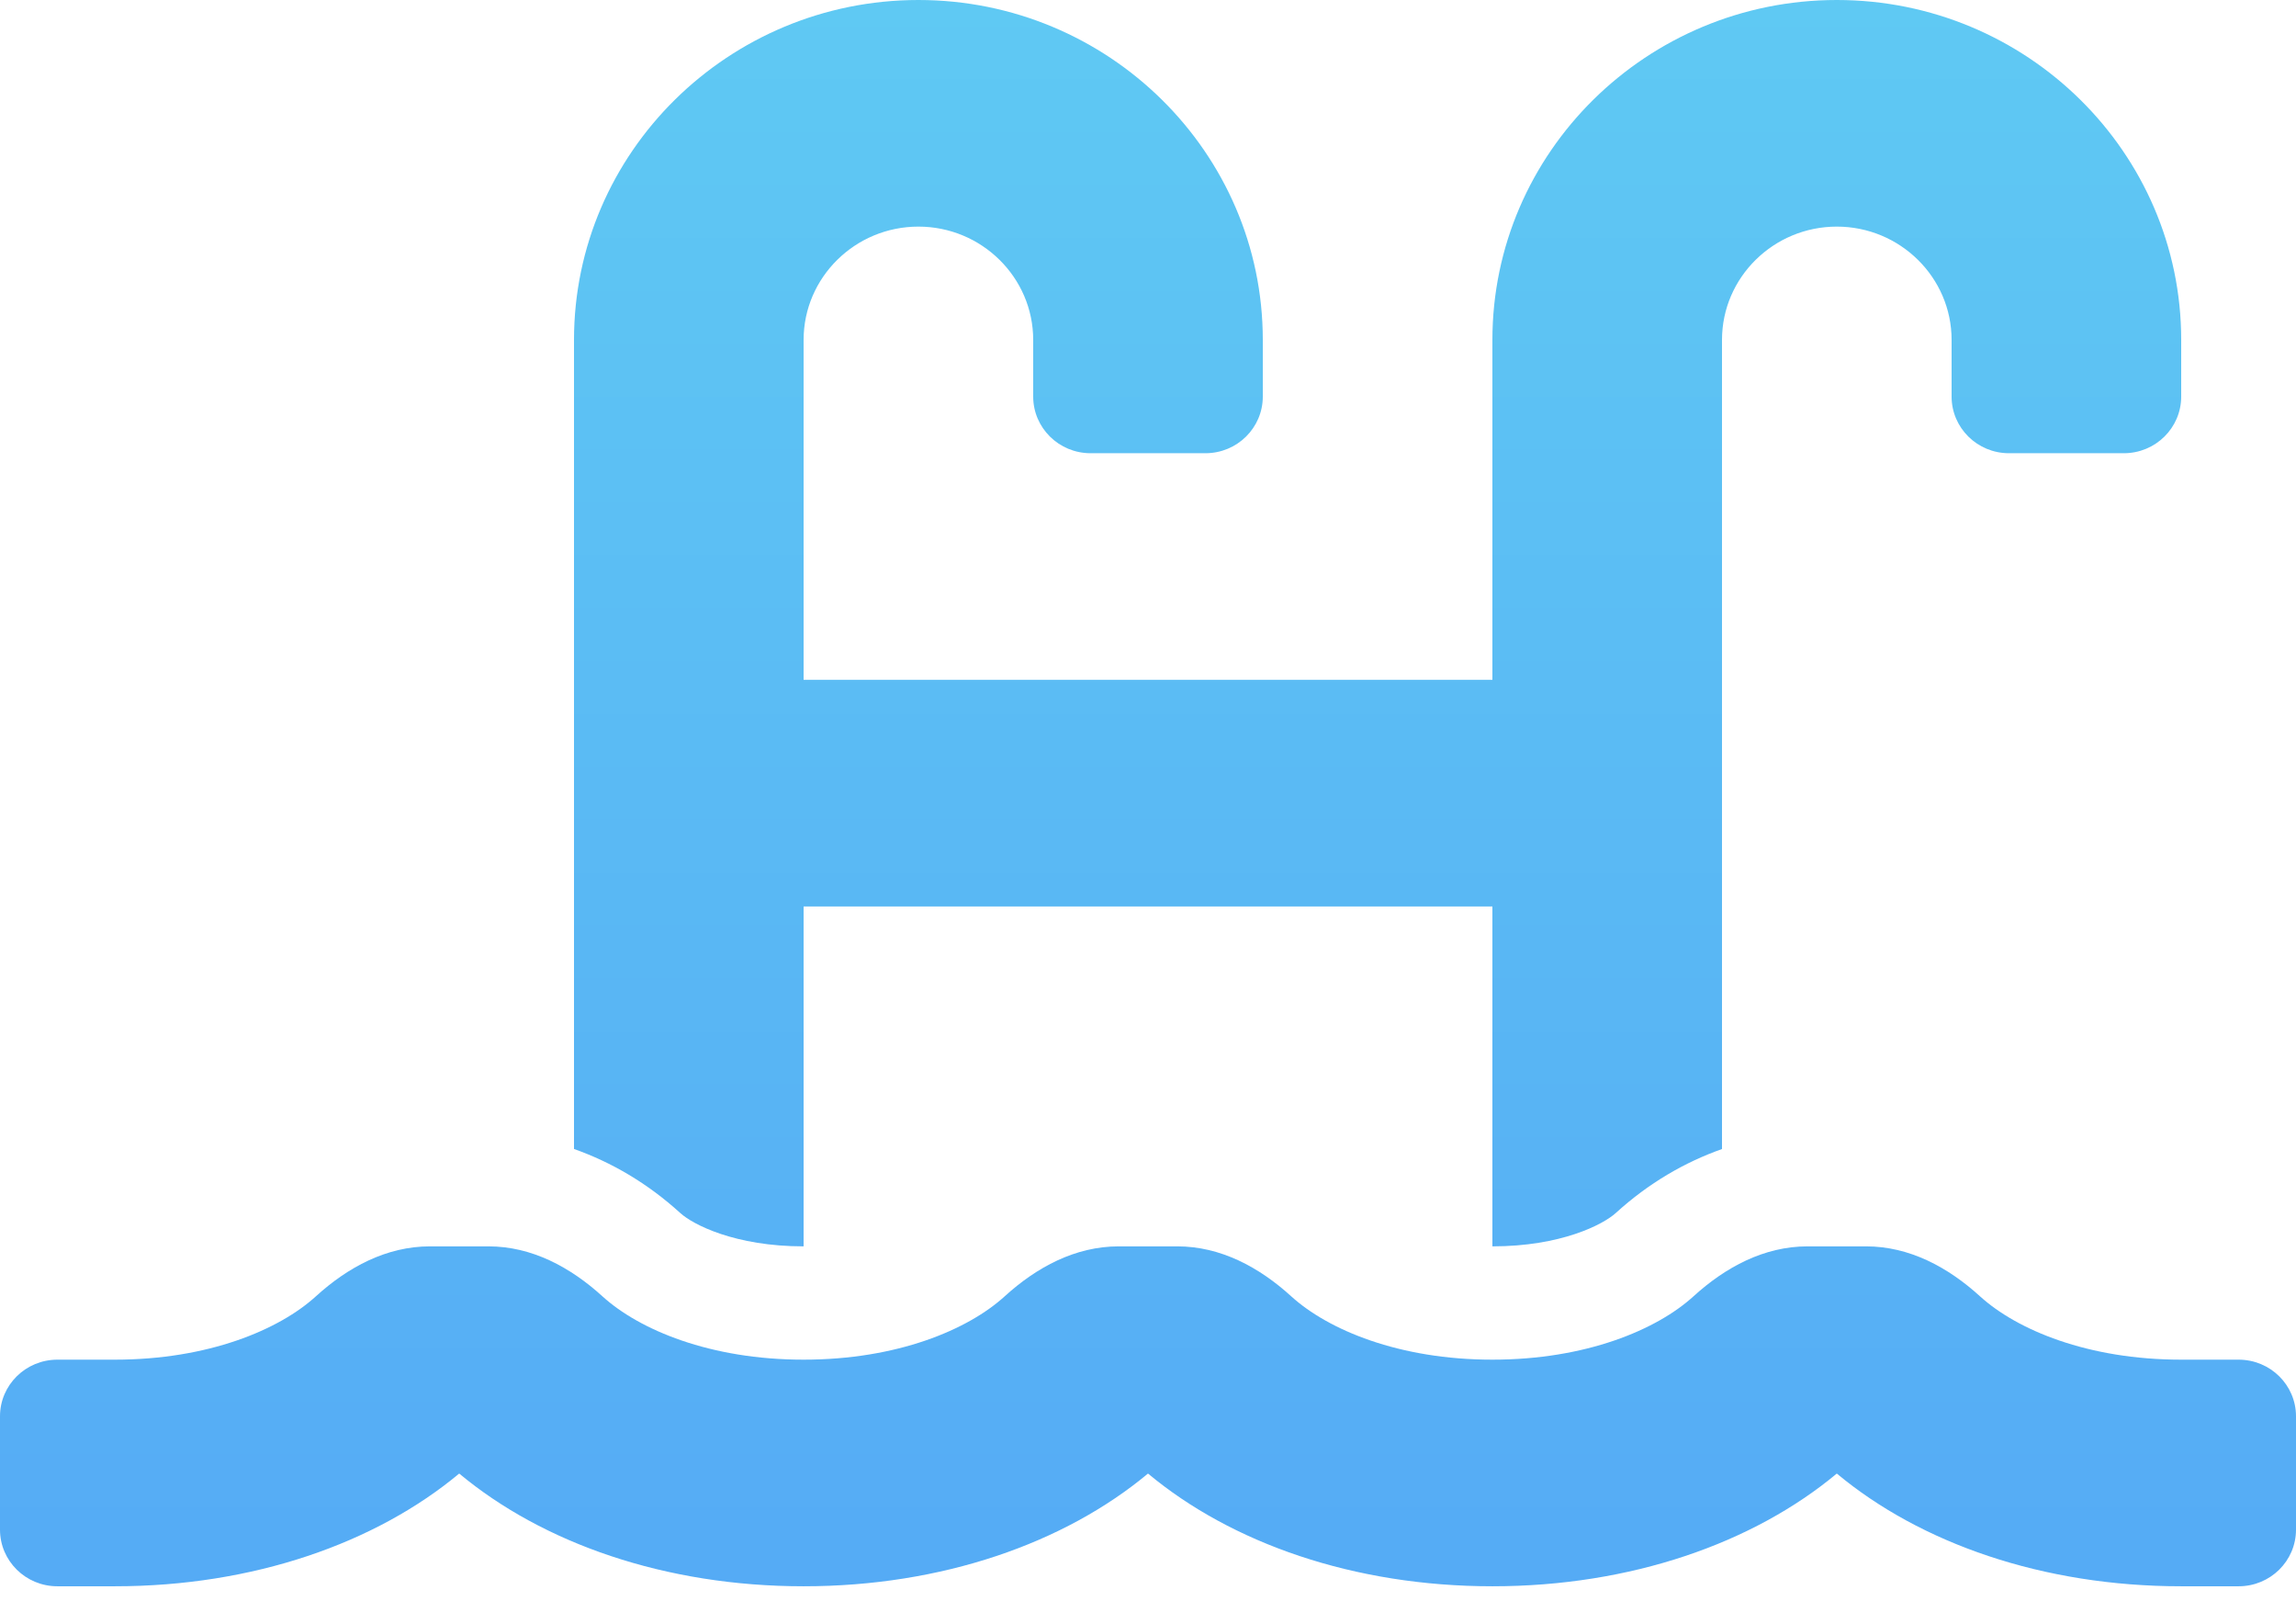 <svg width="76" height="53" viewBox="0 0 76 53" fill="none" xmlns="http://www.w3.org/2000/svg">
<path d="M74.1 45H72.2C69.108 45 66.761 44.013 65.539 42.902C64.482 41.94 63.205 41.25 61.767 41.25H59.831C58.393 41.25 57.115 41.94 56.058 42.902C54.839 44.013 52.492 45 49.4 45C46.308 45 43.961 44.013 42.739 42.902C41.682 41.94 40.405 41.25 38.967 41.25H37.031C35.593 41.25 34.315 41.94 33.258 42.902C32.039 44.013 29.692 45 26.6 45C23.508 45 21.161 44.013 19.939 42.902C18.882 41.94 17.605 41.25 16.167 41.25H14.231C12.793 41.25 11.515 41.94 10.458 42.902C9.239 44.013 6.892 45 3.8 45H1.9C0.85 45 0 45.839 0 46.875V50.625C0 51.661 0.85 52.5 1.9 52.5H3.8C8.386 52.5 12.435 51.072 15.2 48.769C17.965 51.073 22.014 52.5 26.6 52.5C31.186 52.5 35.236 51.072 38 48.769C40.764 51.073 44.814 52.5 49.4 52.5C53.986 52.5 58.035 51.072 60.8 48.769C63.565 51.073 67.614 52.5 72.2 52.5H74.1C75.15 52.5 76 51.661 76 50.625V46.875C76 45.839 75.15 45 74.1 45ZM26.6 41.25V30H49.4V41.25C51.67 41.25 53.065 40.528 53.484 40.146C54.573 39.155 55.764 38.466 57 38.029V11.25C57 9.183 58.705 7.5 60.8 7.5C62.895 7.5 64.6 9.183 64.6 11.25V13.125C64.6 14.161 65.45 15 66.5 15H70.3C71.35 15 72.2 14.161 72.2 13.125V11.25C72.2 5.046 67.087 0 60.8 0C54.513 0 49.4 5.046 49.4 11.25V22.5H26.6V11.25C26.6 9.183 28.305 7.5 30.4 7.5C32.495 7.5 34.2 9.183 34.2 11.25V13.125C34.2 14.161 35.05 15 36.1 15H39.9C40.95 15 41.8 14.161 41.8 13.125V11.25C41.8 5.046 36.687 0 30.4 0C24.113 0 19 5.046 19 11.25V38.027C20.236 38.465 21.427 39.155 22.516 40.145C22.935 40.528 24.329 41.25 26.6 41.25Z" fill="url(#paint0_linear_47_79)"/>
<defs>
<linearGradient id="paint0_linear_47_79" x1="38" y1="0" x2="38" y2="52.5" gradientUnits="userSpaceOnUse">
<stop stop-color="#5FC9F3"/>
<stop offset="1" stop-color="#55ABF5"/>
</linearGradient>
</defs>
</svg>
